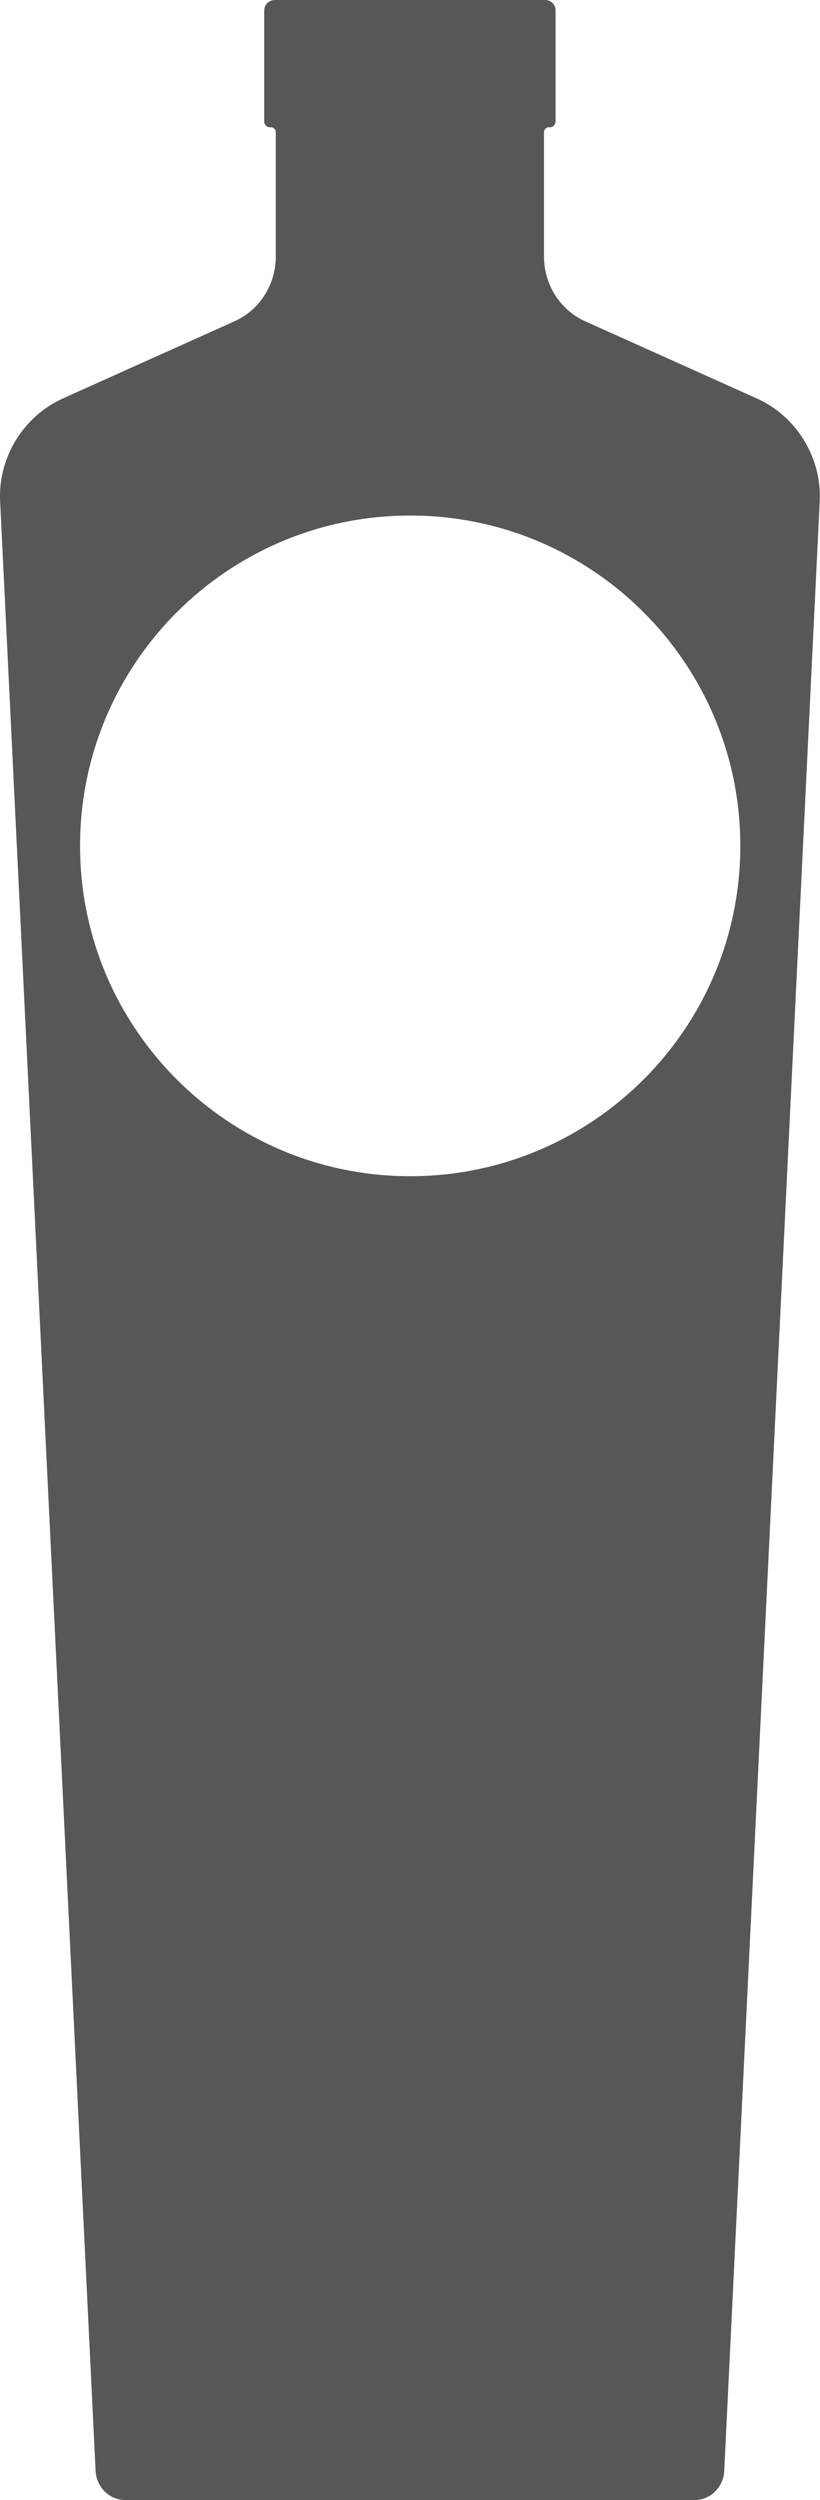 <svg viewBox="0 0 148.91 453.71" xmlns="http://www.w3.org/2000/svg" id="Layer_2"><defs><style>.cls-1{fill:#575756;}</style></defs><g id="Layer_1-2"><path d="M.02,90.93L17.35,448.21h0c.05,3.04,2.46,5.5,5.41,5.5h0s2.8,0,2.8,0h4.55s88.66,0,88.66,0h4.55s2.8,0,2.8,0h0c2.96,0,5.37-2.46,5.41-5.5h0s17.33-357.27,17.33-357.27c.38-7.9-4.21-15.39-11.43-18.63l-31.16-14c-4.54-2.04-7.48-6.65-7.48-11.74V23.98c0-.49,.4-.88,.88-.88h.18c.58,0,1.04-.47,1.04-1.05V1.92C100.93,.86,100.06,0,99.01,0h-24.51s-.09,0-.09,0h-24.51c-1.06,0-1.92,.86-1.92,1.92V22.05c0,.58,.47,1.05,1.04,1.05h.18c.48,0,.88,.4,.88,.88v22.58c0,5.09-2.94,9.7-7.48,11.74l-31.16,14C4.23,75.55-.36,83.04,.02,90.93Zm14.52,62.58c0-33.11,26.84-59.95,59.95-59.95s59.95,26.84,59.95,59.95c0,33.11-26.84,59.95-59.95,59.95s-59.95-26.84-59.95-59.95Z" class="cls-1"></path></g></svg>